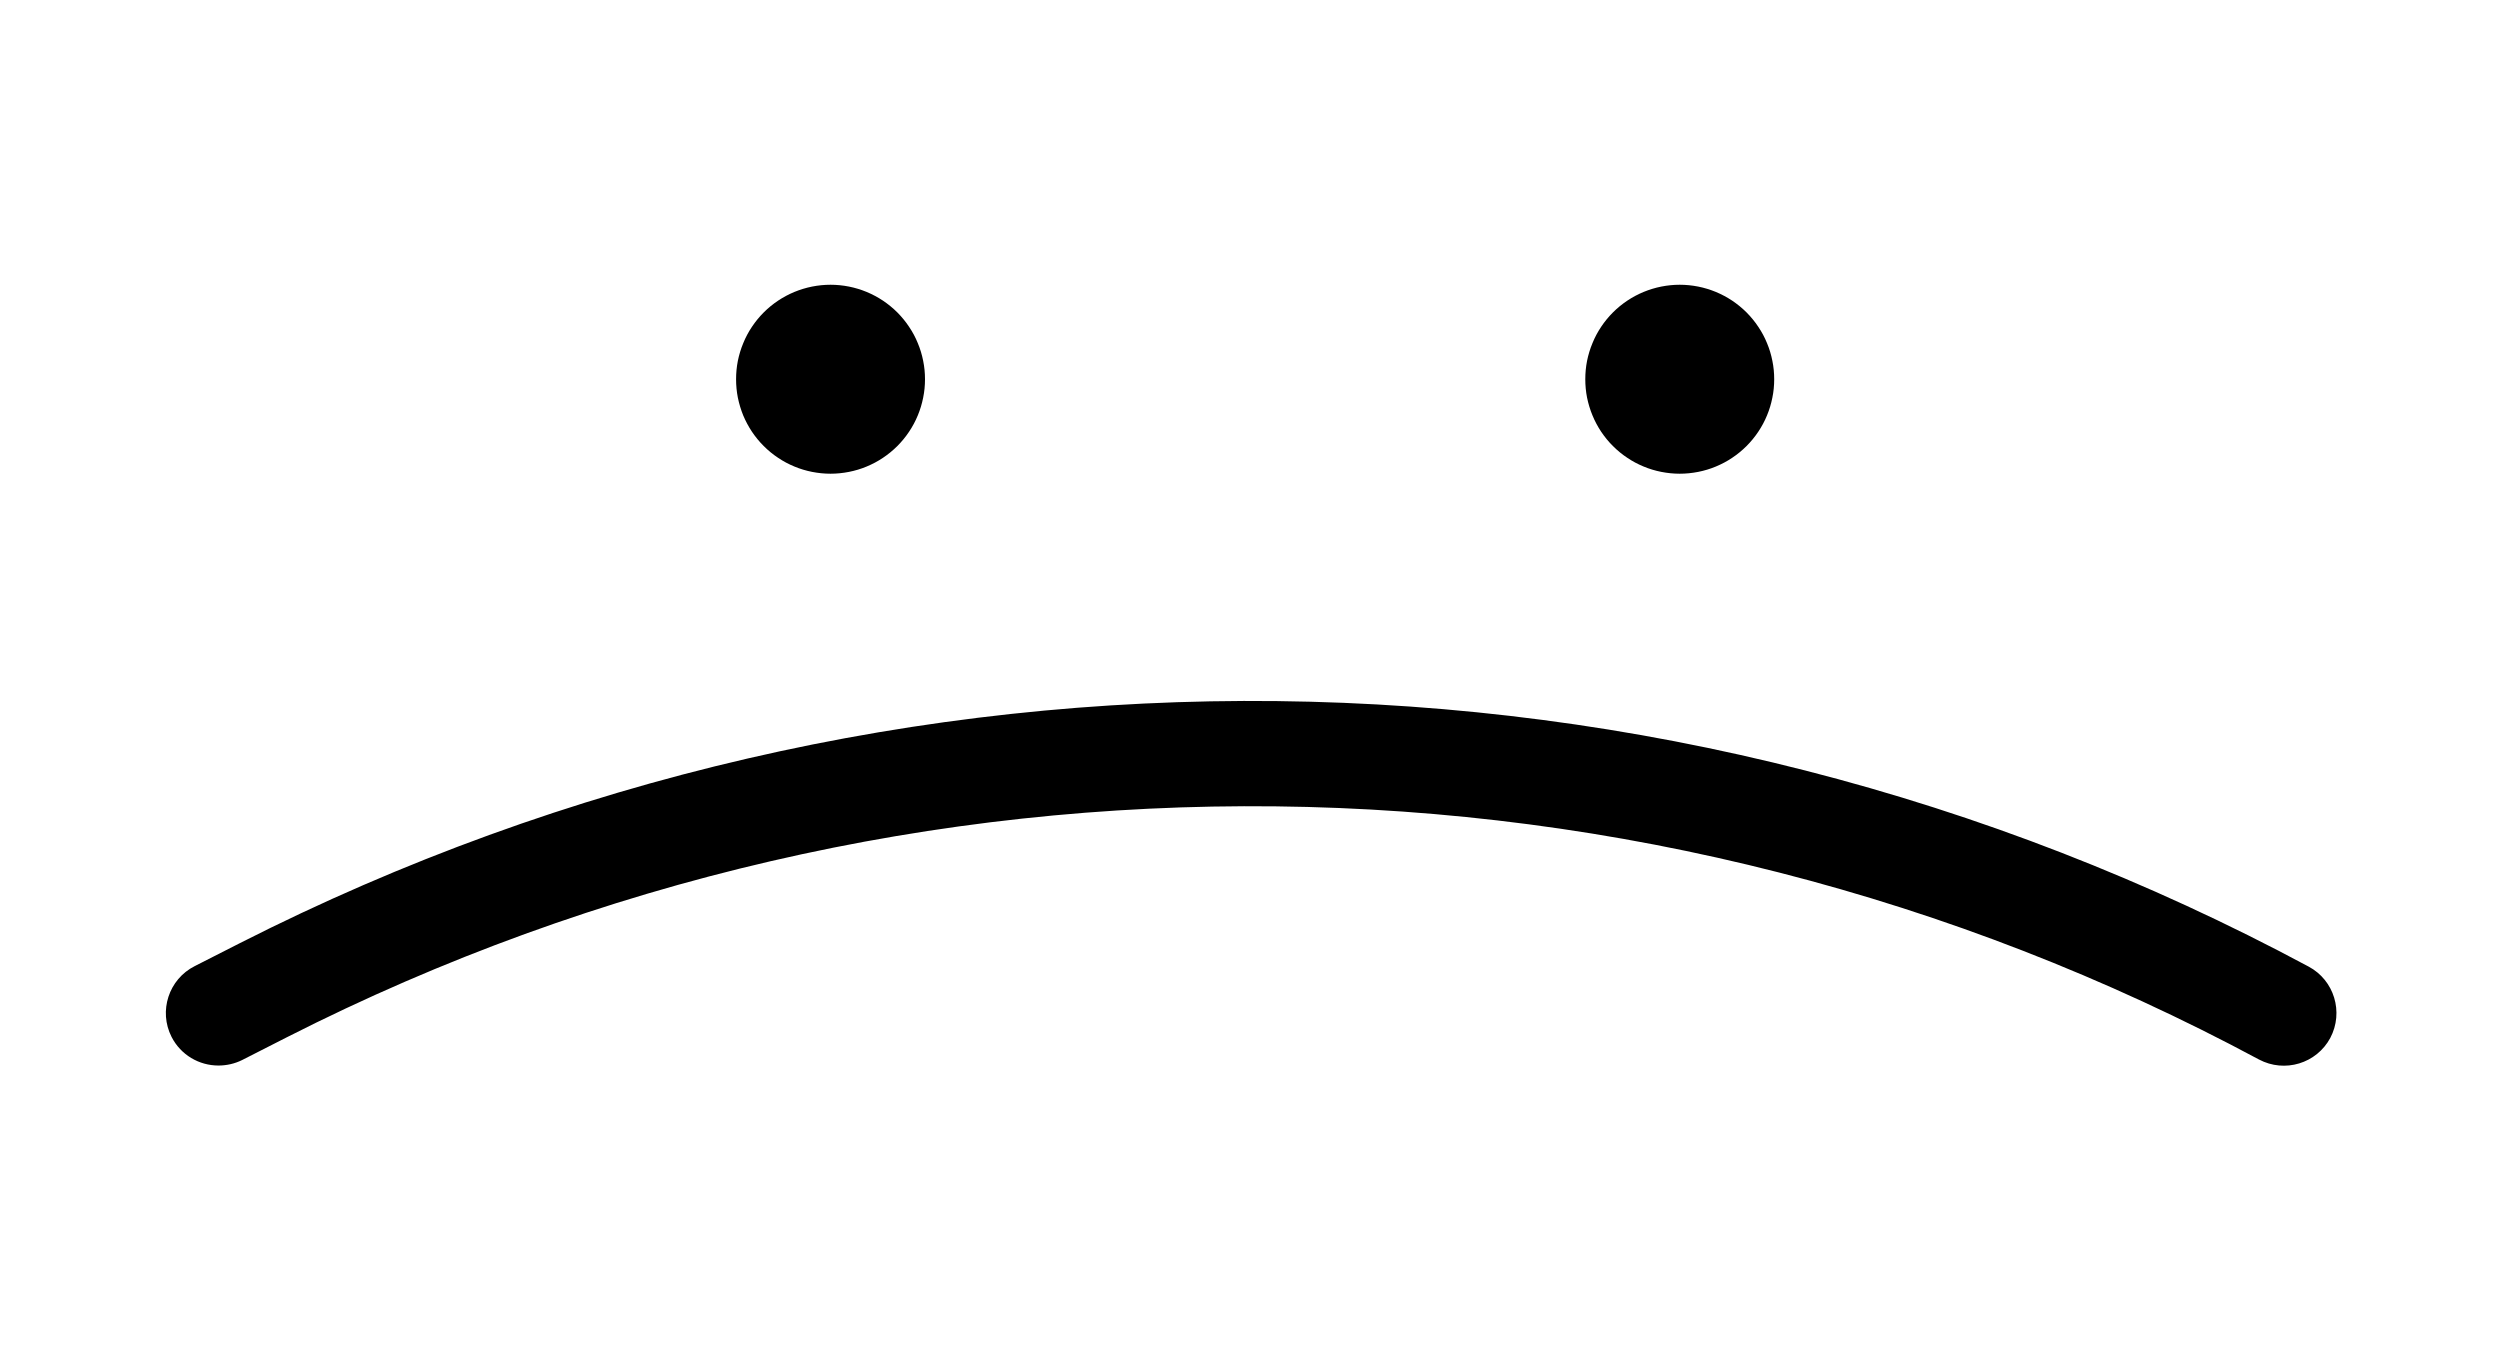<svg xmlns="http://www.w3.org/2000/svg" xmlns:xlink="http://www.w3.org/1999/xlink" width="228" zoomAndPan="magnify" viewBox="0 0 171 93" height="124" preserveAspectRatio="xMidYMid meet" version="1.0"><defs><clipPath id="93129dc9c3"><path d="M 50 19.477 L 64 19.477 L 64 33 L 50 33 Z M 50 19.477 " clip-rule="nonzero"/></clipPath><clipPath id="16db60a827"><path d="M 108 19.477 L 122 19.477 L 122 33 L 108 33 Z M 108 19.477 " clip-rule="nonzero"/></clipPath></defs><rect x="-17.1" width="205.2" fill="#ffffff" y="-9.3" height="111.6" fill-opacity="1"/><g clip-path="url(#93129dc9c3)"><path fill="#000000" d="M 63.27 25.941 C 63.27 26.363 63.23 26.785 63.145 27.199 C 63.062 27.617 62.941 28.02 62.777 28.414 C 62.617 28.805 62.418 29.176 62.18 29.531 C 61.945 29.883 61.676 30.211 61.379 30.508 C 61.078 30.809 60.75 31.078 60.398 31.312 C 60.047 31.551 59.672 31.746 59.281 31.91 C 58.891 32.074 58.484 32.195 58.07 32.277 C 57.652 32.359 57.23 32.402 56.809 32.402 C 56.383 32.402 55.965 32.359 55.547 32.277 C 55.133 32.195 54.727 32.074 54.336 31.91 C 53.941 31.746 53.57 31.551 53.219 31.312 C 52.863 31.078 52.539 30.809 52.238 30.508 C 51.938 30.211 51.672 29.883 51.434 29.531 C 51.199 29.176 51 28.805 50.836 28.414 C 50.676 28.02 50.555 27.617 50.469 27.199 C 50.387 26.785 50.348 26.363 50.348 25.941 C 50.348 25.516 50.387 25.098 50.469 24.68 C 50.555 24.262 50.676 23.859 50.84 23.469 C 51 23.074 51.199 22.703 51.434 22.352 C 51.672 21.996 51.938 21.672 52.238 21.371 C 52.539 21.07 52.863 20.805 53.219 20.566 C 53.57 20.332 53.941 20.133 54.336 19.969 C 54.727 19.809 55.133 19.684 55.547 19.602 C 55.965 19.52 56.383 19.477 56.809 19.477 C 57.23 19.477 57.652 19.52 58.07 19.602 C 58.484 19.684 58.891 19.809 59.281 19.969 C 59.672 20.133 60.047 20.332 60.398 20.566 C 60.75 20.805 61.078 21.07 61.379 21.371 C 61.676 21.672 61.945 21.996 62.18 22.352 C 62.418 22.703 62.617 23.074 62.777 23.469 C 62.941 23.859 63.062 24.262 63.145 24.68 C 63.23 25.098 63.27 25.516 63.27 25.941 Z M 63.27 25.941 " fill-opacity="1" fill-rule="nonzero"/></g><g clip-path="url(#16db60a827)"><path fill="#000000" d="M 121.355 25.941 C 121.355 26.363 121.316 26.785 121.23 27.199 C 121.148 27.617 121.027 28.02 120.863 28.414 C 120.703 28.805 120.504 29.176 120.266 29.531 C 120.031 29.883 119.762 30.211 119.465 30.508 C 119.164 30.809 118.836 31.078 118.484 31.312 C 118.133 31.551 117.758 31.746 117.367 31.91 C 116.977 32.074 116.57 32.195 116.156 32.277 C 115.738 32.359 115.316 32.402 114.895 32.402 C 114.469 32.402 114.051 32.359 113.633 32.277 C 113.219 32.195 112.812 32.074 112.422 31.91 C 112.027 31.746 111.656 31.551 111.305 31.312 C 110.949 31.078 110.625 30.809 110.324 30.508 C 110.023 30.211 109.758 29.883 109.52 29.531 C 109.285 29.176 109.086 28.805 108.926 28.414 C 108.762 28.02 108.641 27.617 108.555 27.199 C 108.473 26.785 108.434 26.363 108.434 25.941 C 108.434 25.516 108.473 25.098 108.555 24.68 C 108.641 24.262 108.762 23.859 108.926 23.469 C 109.086 23.074 109.285 22.703 109.52 22.352 C 109.758 21.996 110.023 21.672 110.324 21.371 C 110.625 21.07 110.949 20.805 111.305 20.566 C 111.656 20.332 112.027 20.133 112.422 19.969 C 112.812 19.809 113.219 19.684 113.633 19.602 C 114.051 19.52 114.469 19.477 114.895 19.477 C 115.316 19.477 115.738 19.52 116.156 19.602 C 116.57 19.684 116.977 19.809 117.367 19.969 C 117.758 20.133 118.133 20.332 118.484 20.566 C 118.836 20.805 119.164 21.07 119.465 21.371 C 119.762 21.672 120.031 21.996 120.266 22.352 C 120.504 22.703 120.703 23.074 120.863 23.469 C 121.027 23.859 121.148 24.262 121.23 24.68 C 121.316 25.098 121.355 25.516 121.355 25.941 Z M 121.355 25.941 " fill-opacity="1" fill-rule="nonzero"/></g><path fill="#000000" d="M 14.941 72.883 C 13.625 72.883 12.367 72.164 11.734 70.922 C 10.836 69.16 11.539 66.98 13.32 66.082 L 16.398 64.516 C 60.965 41.871 113.867 42.465 157.914 66.117 C 159.66 67.051 160.324 69.23 159.391 70.996 C 158.453 72.742 156.277 73.406 154.512 72.469 C 112.52 49.918 62.117 49.359 19.637 70.941 L 16.559 72.508 C 16.055 72.758 15.496 72.883 14.941 72.883 Z M 14.941 72.883 " fill-opacity="1" fill-rule="nonzero"/></svg>